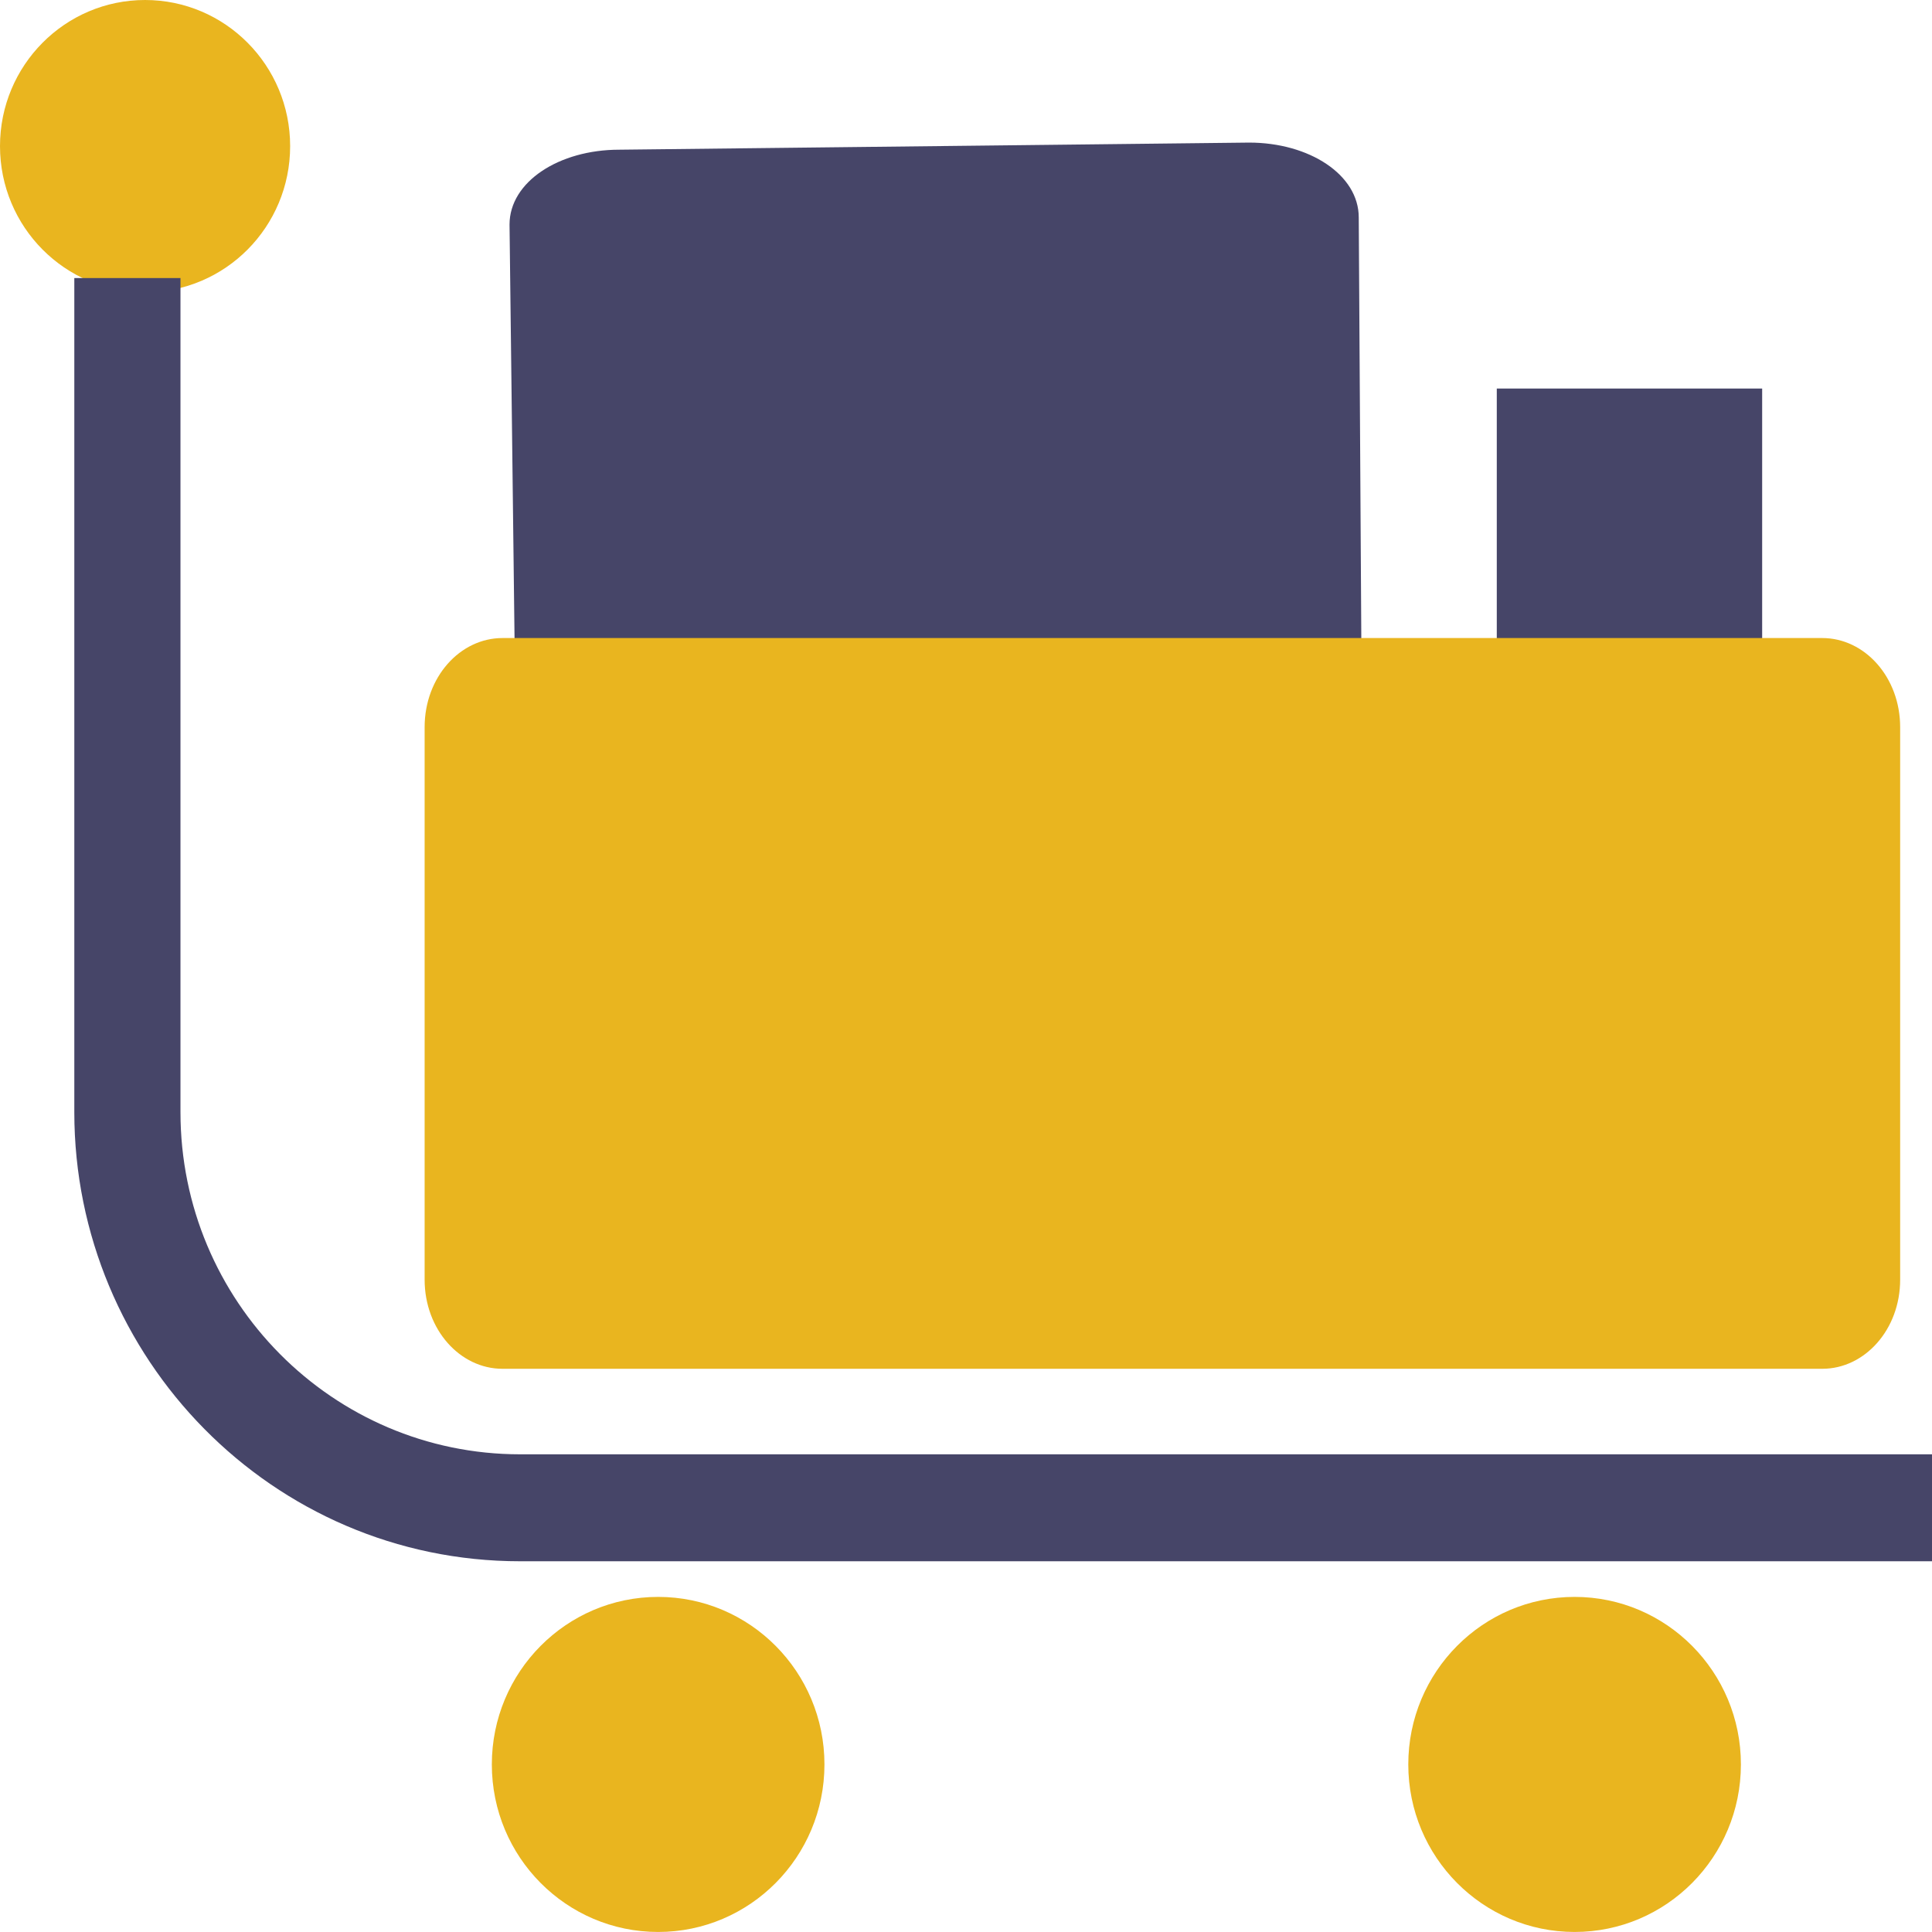 <svg width="56" height="56" viewBox="0 0 56 56" fill="none" xmlns="http://www.w3.org/2000/svg">
<g clip-path="url(#clip0_346_989)">
<path d="M36.41 25.417L18.154 25.624C16.41 25.624 14.974 24.694 14.974 23.454L14.769 6.509C14.769 5.269 16.205 4.339 17.948 4.339L36.205 4.133C37.949 4.133 39.384 5.063 39.384 6.303L39.487 23.247C39.59 24.384 38.154 25.417 36.41 25.417Z" fill="#464568"/>
<path d="M51.077 11.262H43.385V33.889H51.077V11.262Z" fill="#464568"/>
<path d="M4.205 8.472C6.528 8.472 8.41 6.576 8.41 4.236C8.41 1.897 6.528 0 4.205 0C1.883 0 0 1.897 0 4.236C0 6.576 1.883 8.472 4.205 8.472Z" fill="#E9B51F"/>
<path d="M19.077 55.999C21.739 55.999 23.897 53.825 23.897 51.143C23.897 48.461 21.739 46.287 19.077 46.287C16.415 46.287 14.256 48.461 14.256 51.143C14.256 53.825 16.415 55.999 19.077 55.999Z" fill="#E9B51F"/>
<path d="M45.641 55.999C48.303 55.999 50.461 53.825 50.461 51.143C50.461 48.461 48.303 46.287 45.641 46.287C42.978 46.287 40.82 48.461 40.82 51.143C40.82 53.825 42.978 55.999 45.641 55.999Z" fill="#E9B51F"/>
<path d="M56 45.254H15.077C7.897 45.254 2.154 39.365 2.154 32.236V8.059H5.231V32.236C5.231 37.712 9.641 42.154 15.077 42.154H56V45.254Z" fill="#464568"/>
<path d="M52.82 39.675H14.564C13.333 39.675 12.308 38.538 12.308 37.092V21.077C12.308 19.631 13.333 18.494 14.564 18.494H52.82C54.051 18.494 55.077 19.631 55.077 21.077V37.092C55.077 38.538 54.051 39.675 52.82 39.675Z" fill="#E9B51F"/>
</g>
<defs>
<clipPath id="clip0_346_989">
<rect width="56" height="56" fill="white"/>
</clipPath>
</defs>
</svg>
